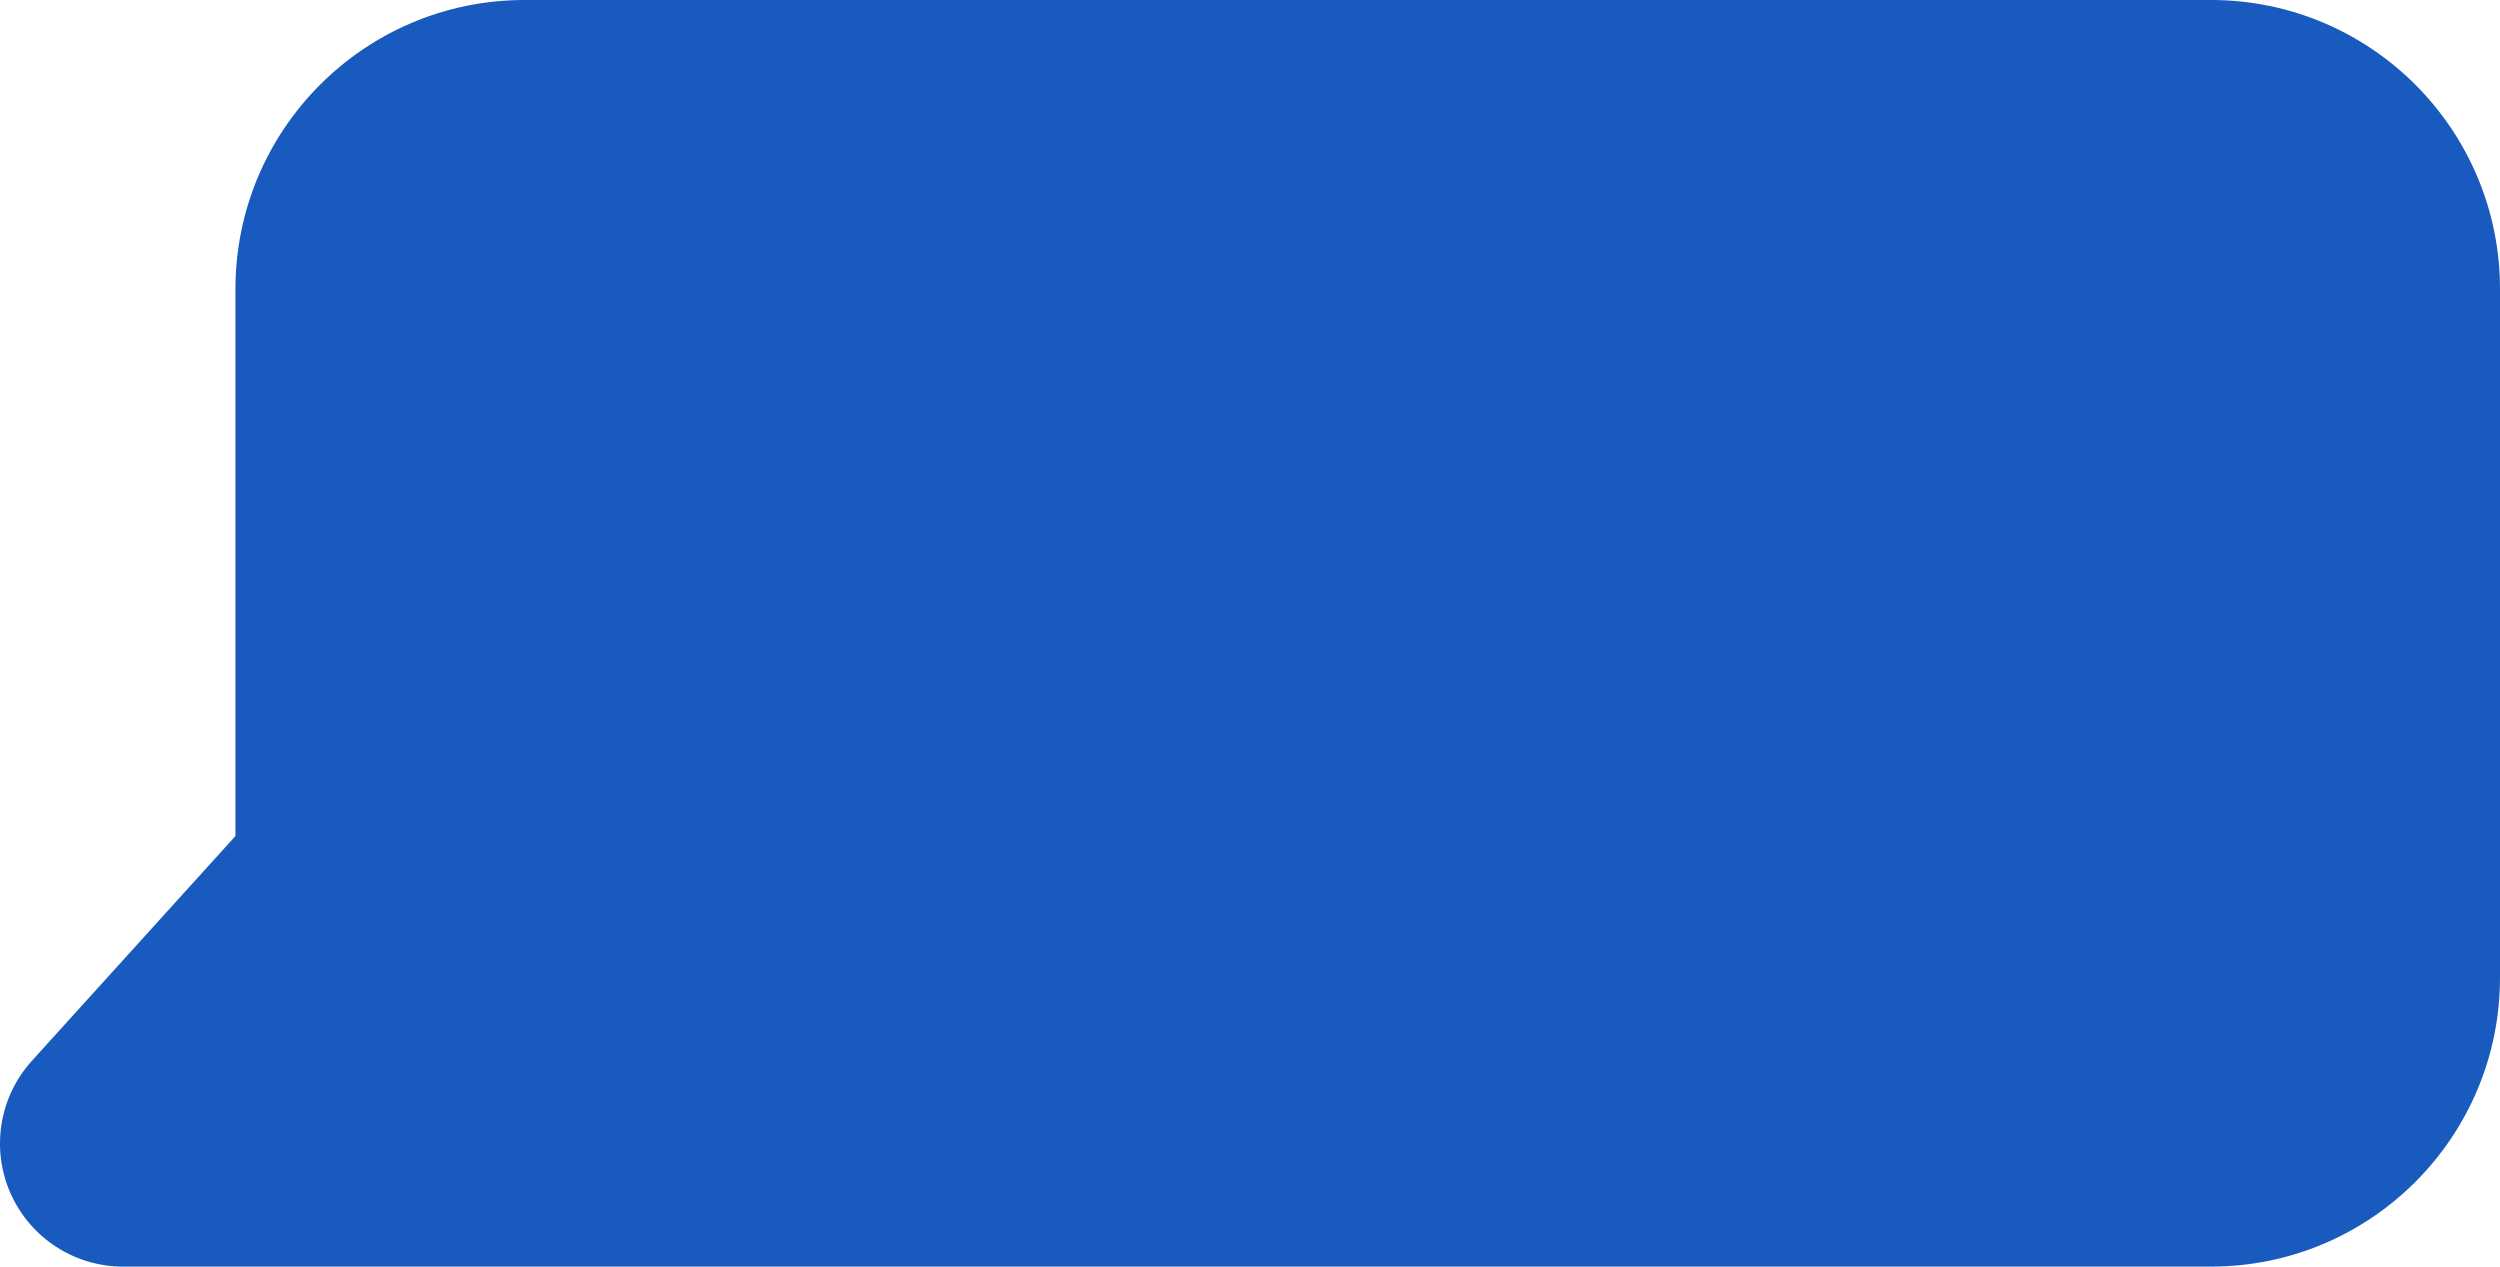 <?xml version="1.0" encoding="UTF-8" standalone="no"?><svg xmlns="http://www.w3.org/2000/svg" fill="#000000" height="660.001" viewBox="0 0 1302.682 660.001" width="1302.682"><path clip-rule="evenodd" d="M122.682,435.64V150.65c0-83.2,67.45-150.65,150.65-150.65 c226.48,0,652.23,0,878.71,0c83.2,0,150.64,67.45,150.64,150.65c0,107.42,0,251.28,0,358.7c0,83.2-67.44,150.651-150.64,150.651 H64.172c-25.38,0-48.37-14.951-58.66-38.151s-5.94-50.28,11.1-69.08L122.682,435.64z" fill="#185abd" fill-rule="evenodd"/></svg>